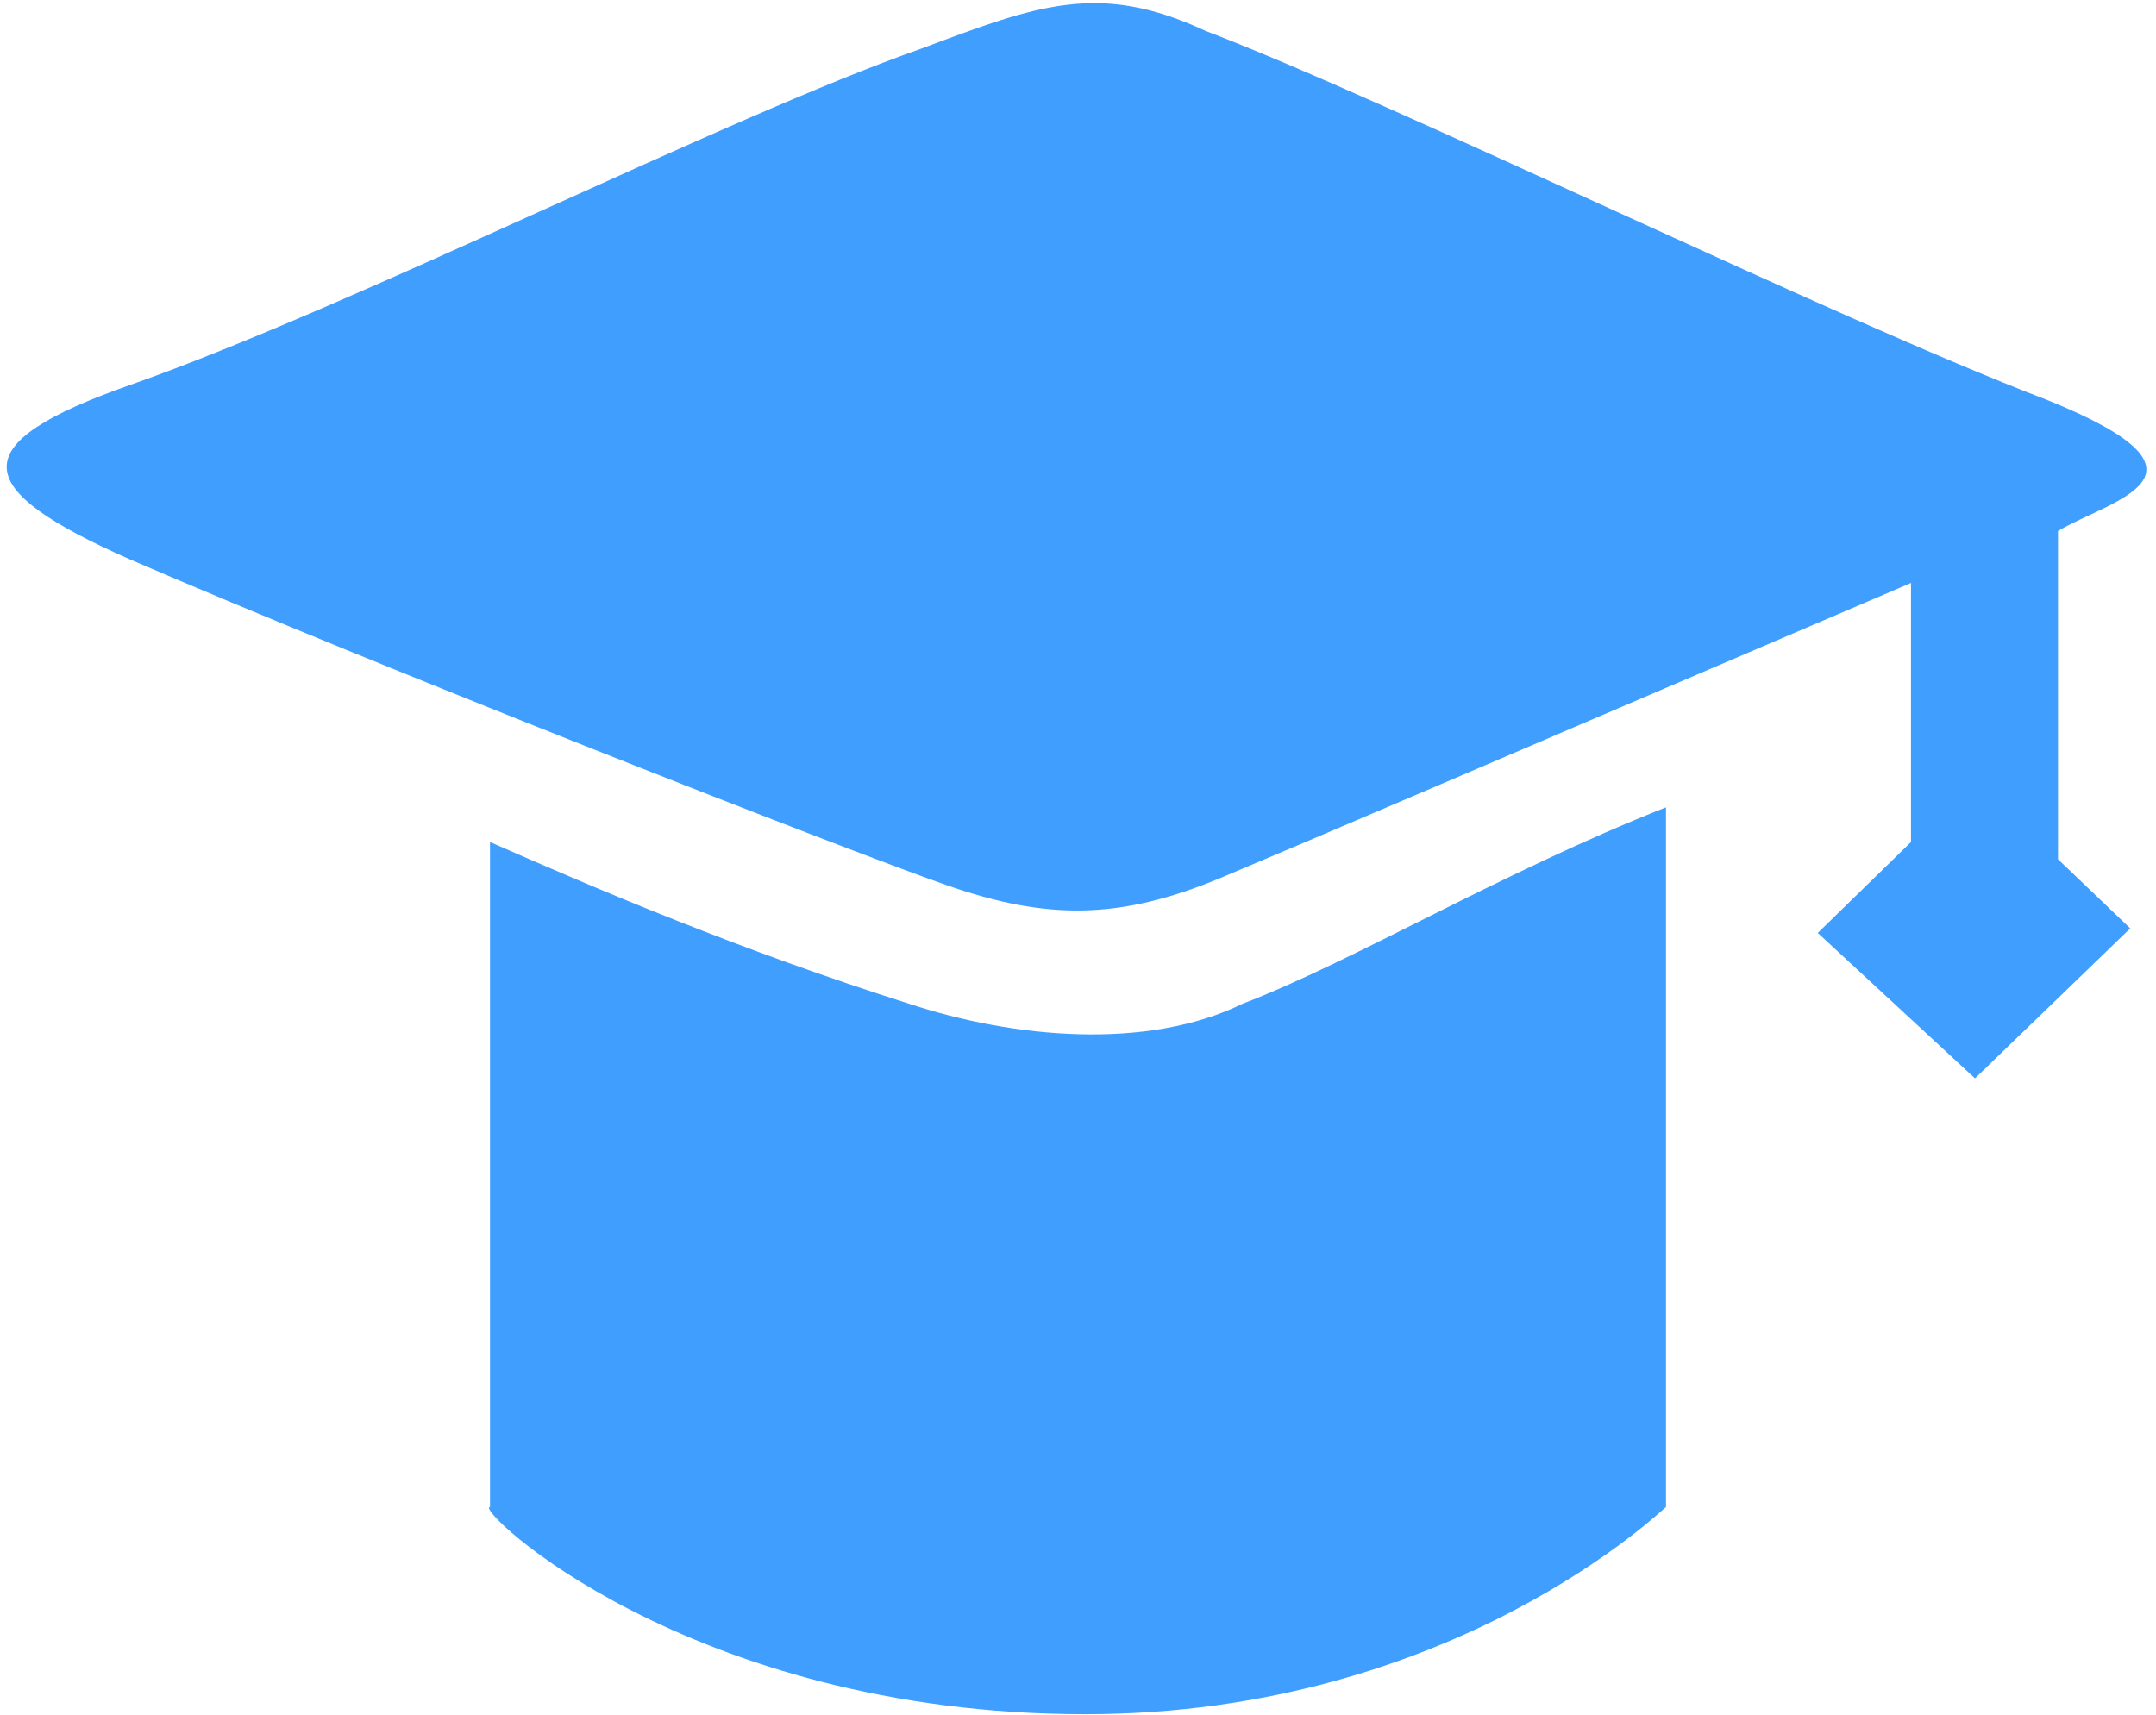 ﻿<?xml version="1.0" encoding="utf-8"?>
<svg version="1.1" xmlns:xlink="http://www.w3.org/1999/xlink" width="88px" height="70px" xmlns="http://www.w3.org/2000/svg">
  <g transform="matrix(1 0 0 1 -121 -35 )">
    <path d="M 83.531 16.318  C 91.217 19.414  86.051 20.43  84 21.68  L 84 35.078  L 86.949 37.9  L 80.611 44.023  L 74.195 38.086  L 78 34.375  L 78 23.799  C 60.094 31.465  53.961 34.102  49.82 35.84  C 45.68 37.568  42.701 37.559  38.6 36.123  C 34.498 34.688  15.27 27.148  5.27 22.822  C -1.205 19.951  -1.615 18.135  5.377 15.693  C 14.508 12.471  29.605 4.795  37.613 1.982  C 42.35 0.205  44.859 -0.762  49.205 1.26  C 56.969 4.229  74.713 12.939  83.531 16.318  Z M 37.105 40.977  C 41.393 42.393  46.832 42.881  50.719 40.977  C 55.23 39.248  61.314 35.596  68 32.959  L 68 61.523  C 67.945 61.523  59.371 69.98  44.293 69.98  C 28.053 69.98  19.283 61.523  20 61.523  L 20 34.375  C 24.4 36.309  30.152 38.77  37.105 40.977  Z " fill-rule="nonzero" fill="#409eff" stroke="none" transform="matrix(1 0 0 1 121 35 )" />
  </g>
</svg>